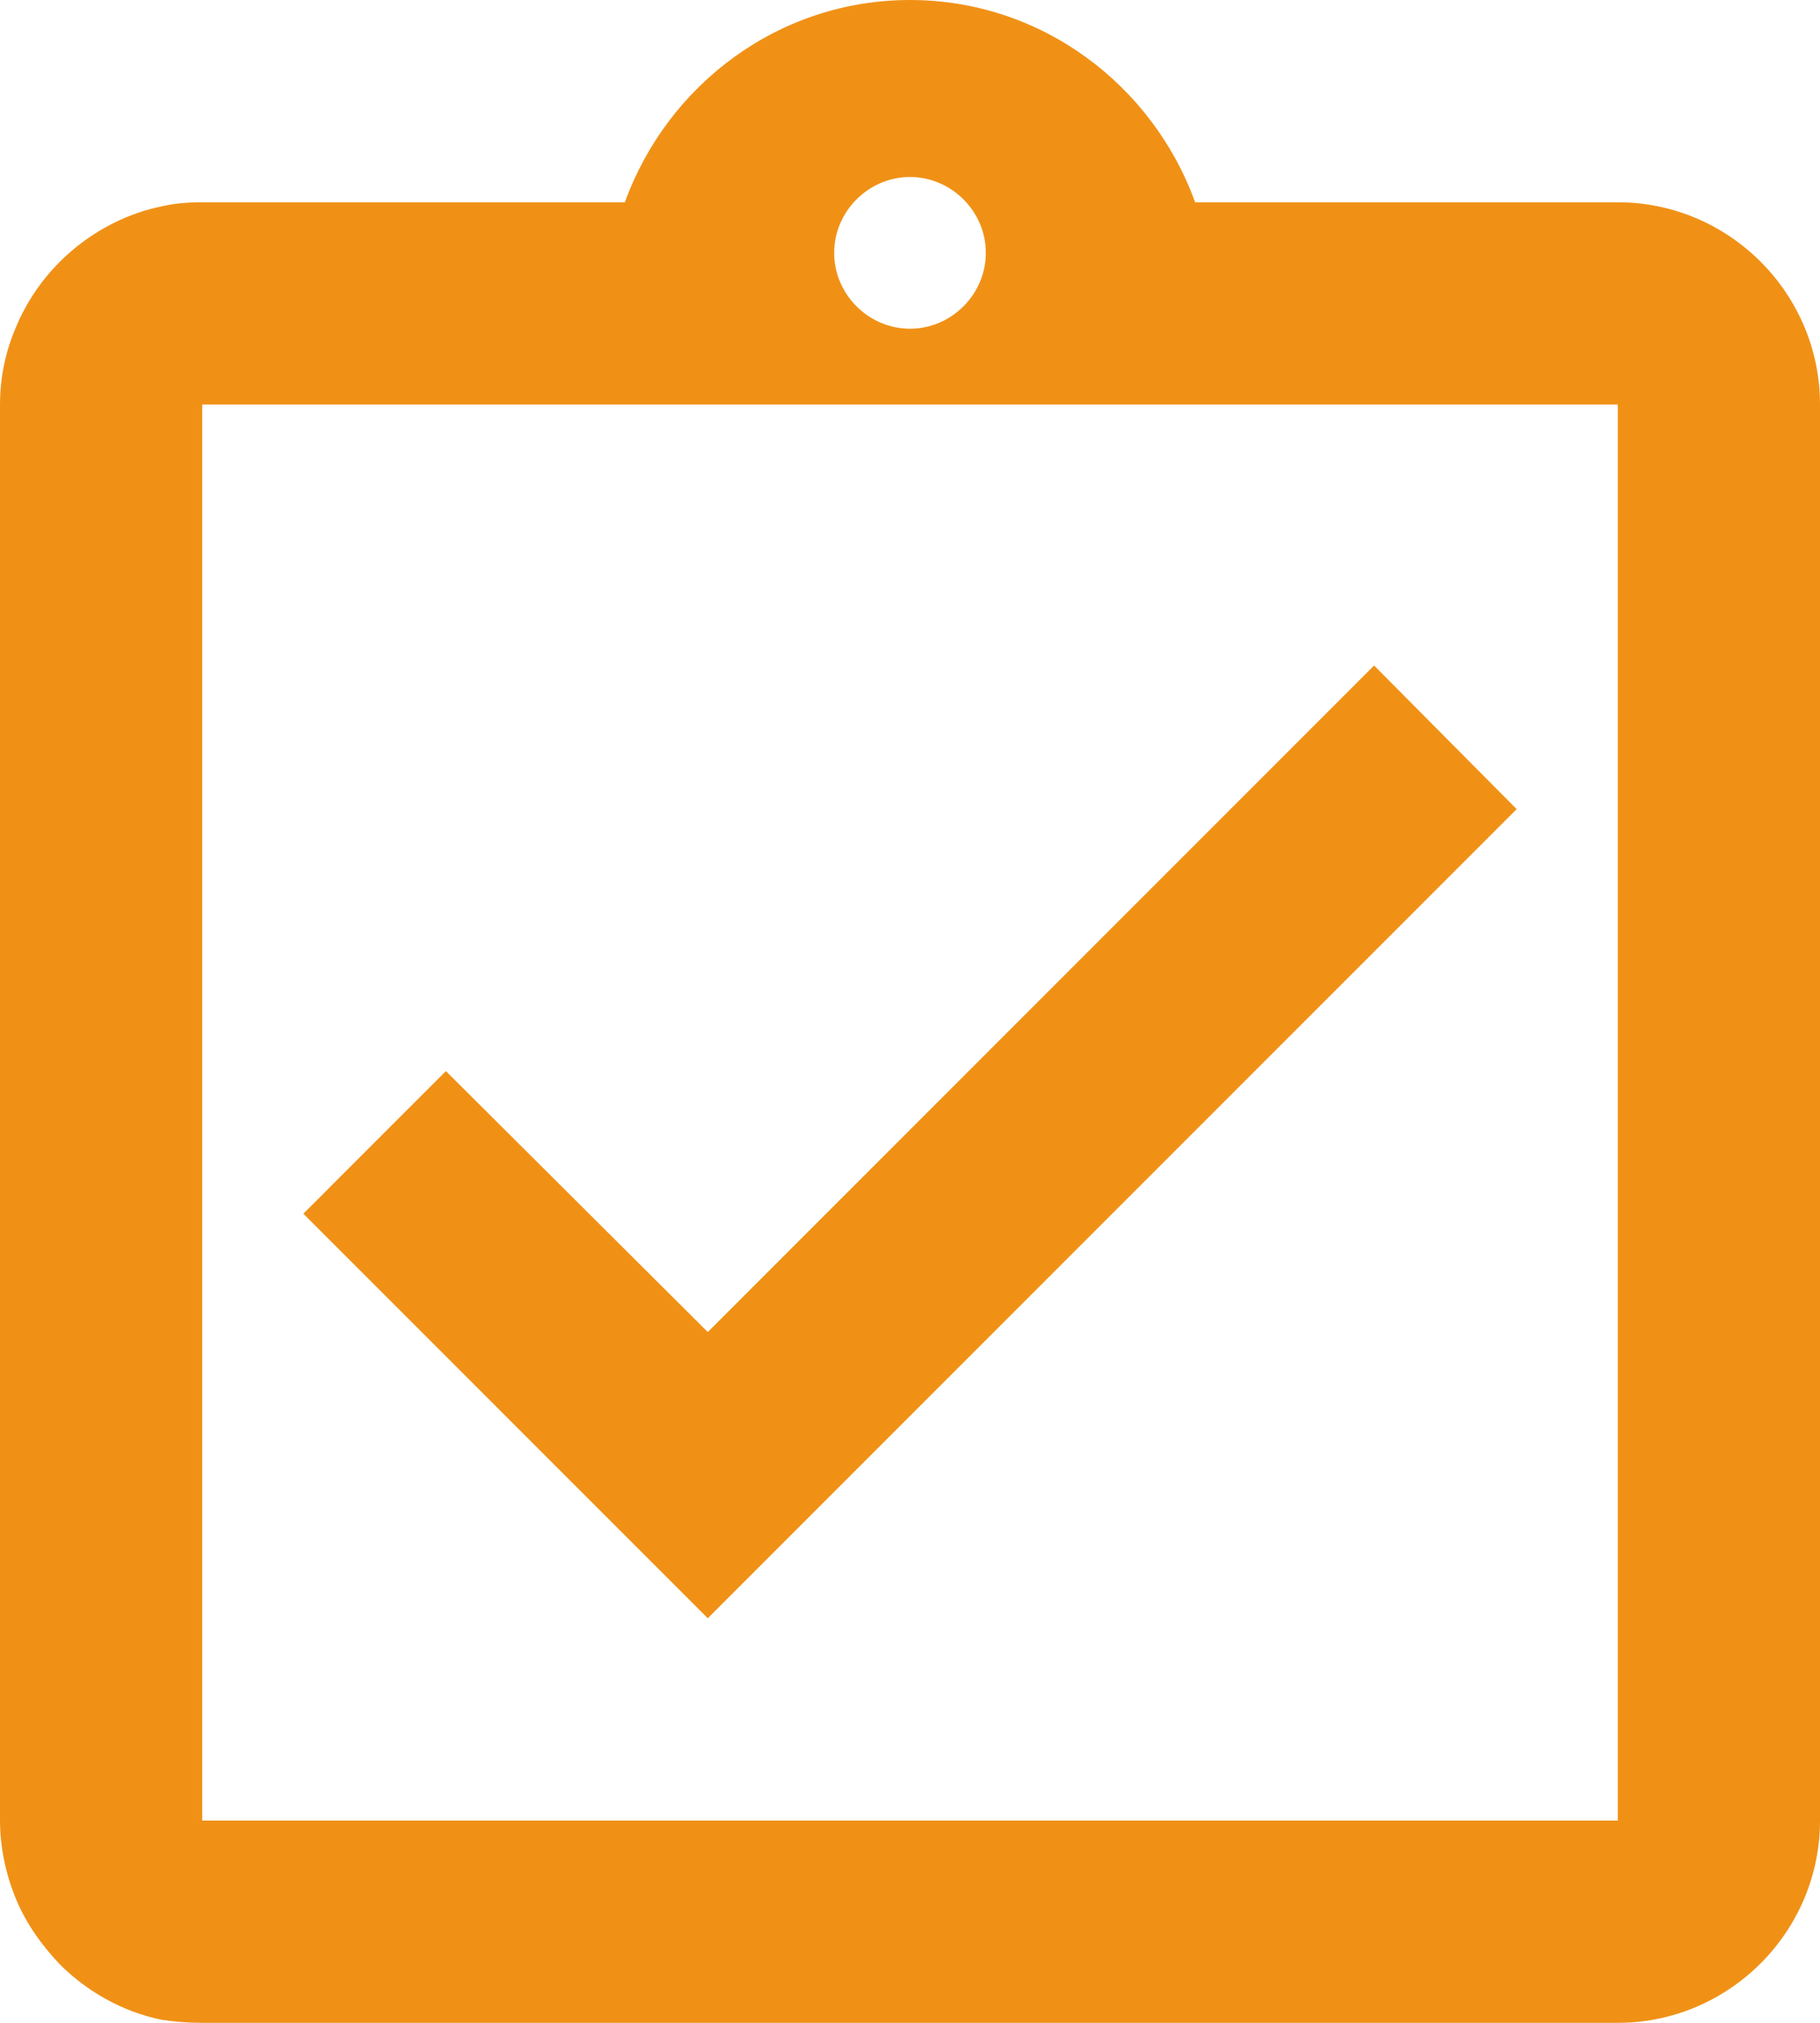 <svg width="36" height="40" viewBox="0 0 36 40" fill="none" xmlns="http://www.w3.org/2000/svg">
<path d="M30 16L27.18 13.16L14 26.34L8.82 21.18L6 24L14 32L30 16ZM32 4H23.64C22.8 1.68 20.6 0 18 0C15.4 0 13.2 1.68 12.36 4H4C3.72 4 3.46 4.02 3.2 4.08C2.42 4.24 1.72 4.64 1.18 5.18C0.82 5.54 0.52 5.98 0.32 6.46C0.12 6.92 0 7.44 0 8V36C0 36.54 0.12 37.08 0.32 37.56C0.52 38.04 0.82 38.46 1.18 38.84C1.72 39.38 2.42 39.78 3.2 39.94C3.46 39.98 3.72 40 4 40H32C34.2 40 36 38.2 36 36V8C36 5.8 34.2 4 32 4ZM18 3.5C18.82 3.5 19.5 4.18 19.5 5C19.5 5.82 18.82 6.5 18 6.5C17.18 6.5 16.5 5.82 16.5 5C16.5 4.18 17.18 3.5 18 3.5ZM32 36H4V8H32V36Z" fill="#F09116"/>
</svg>
